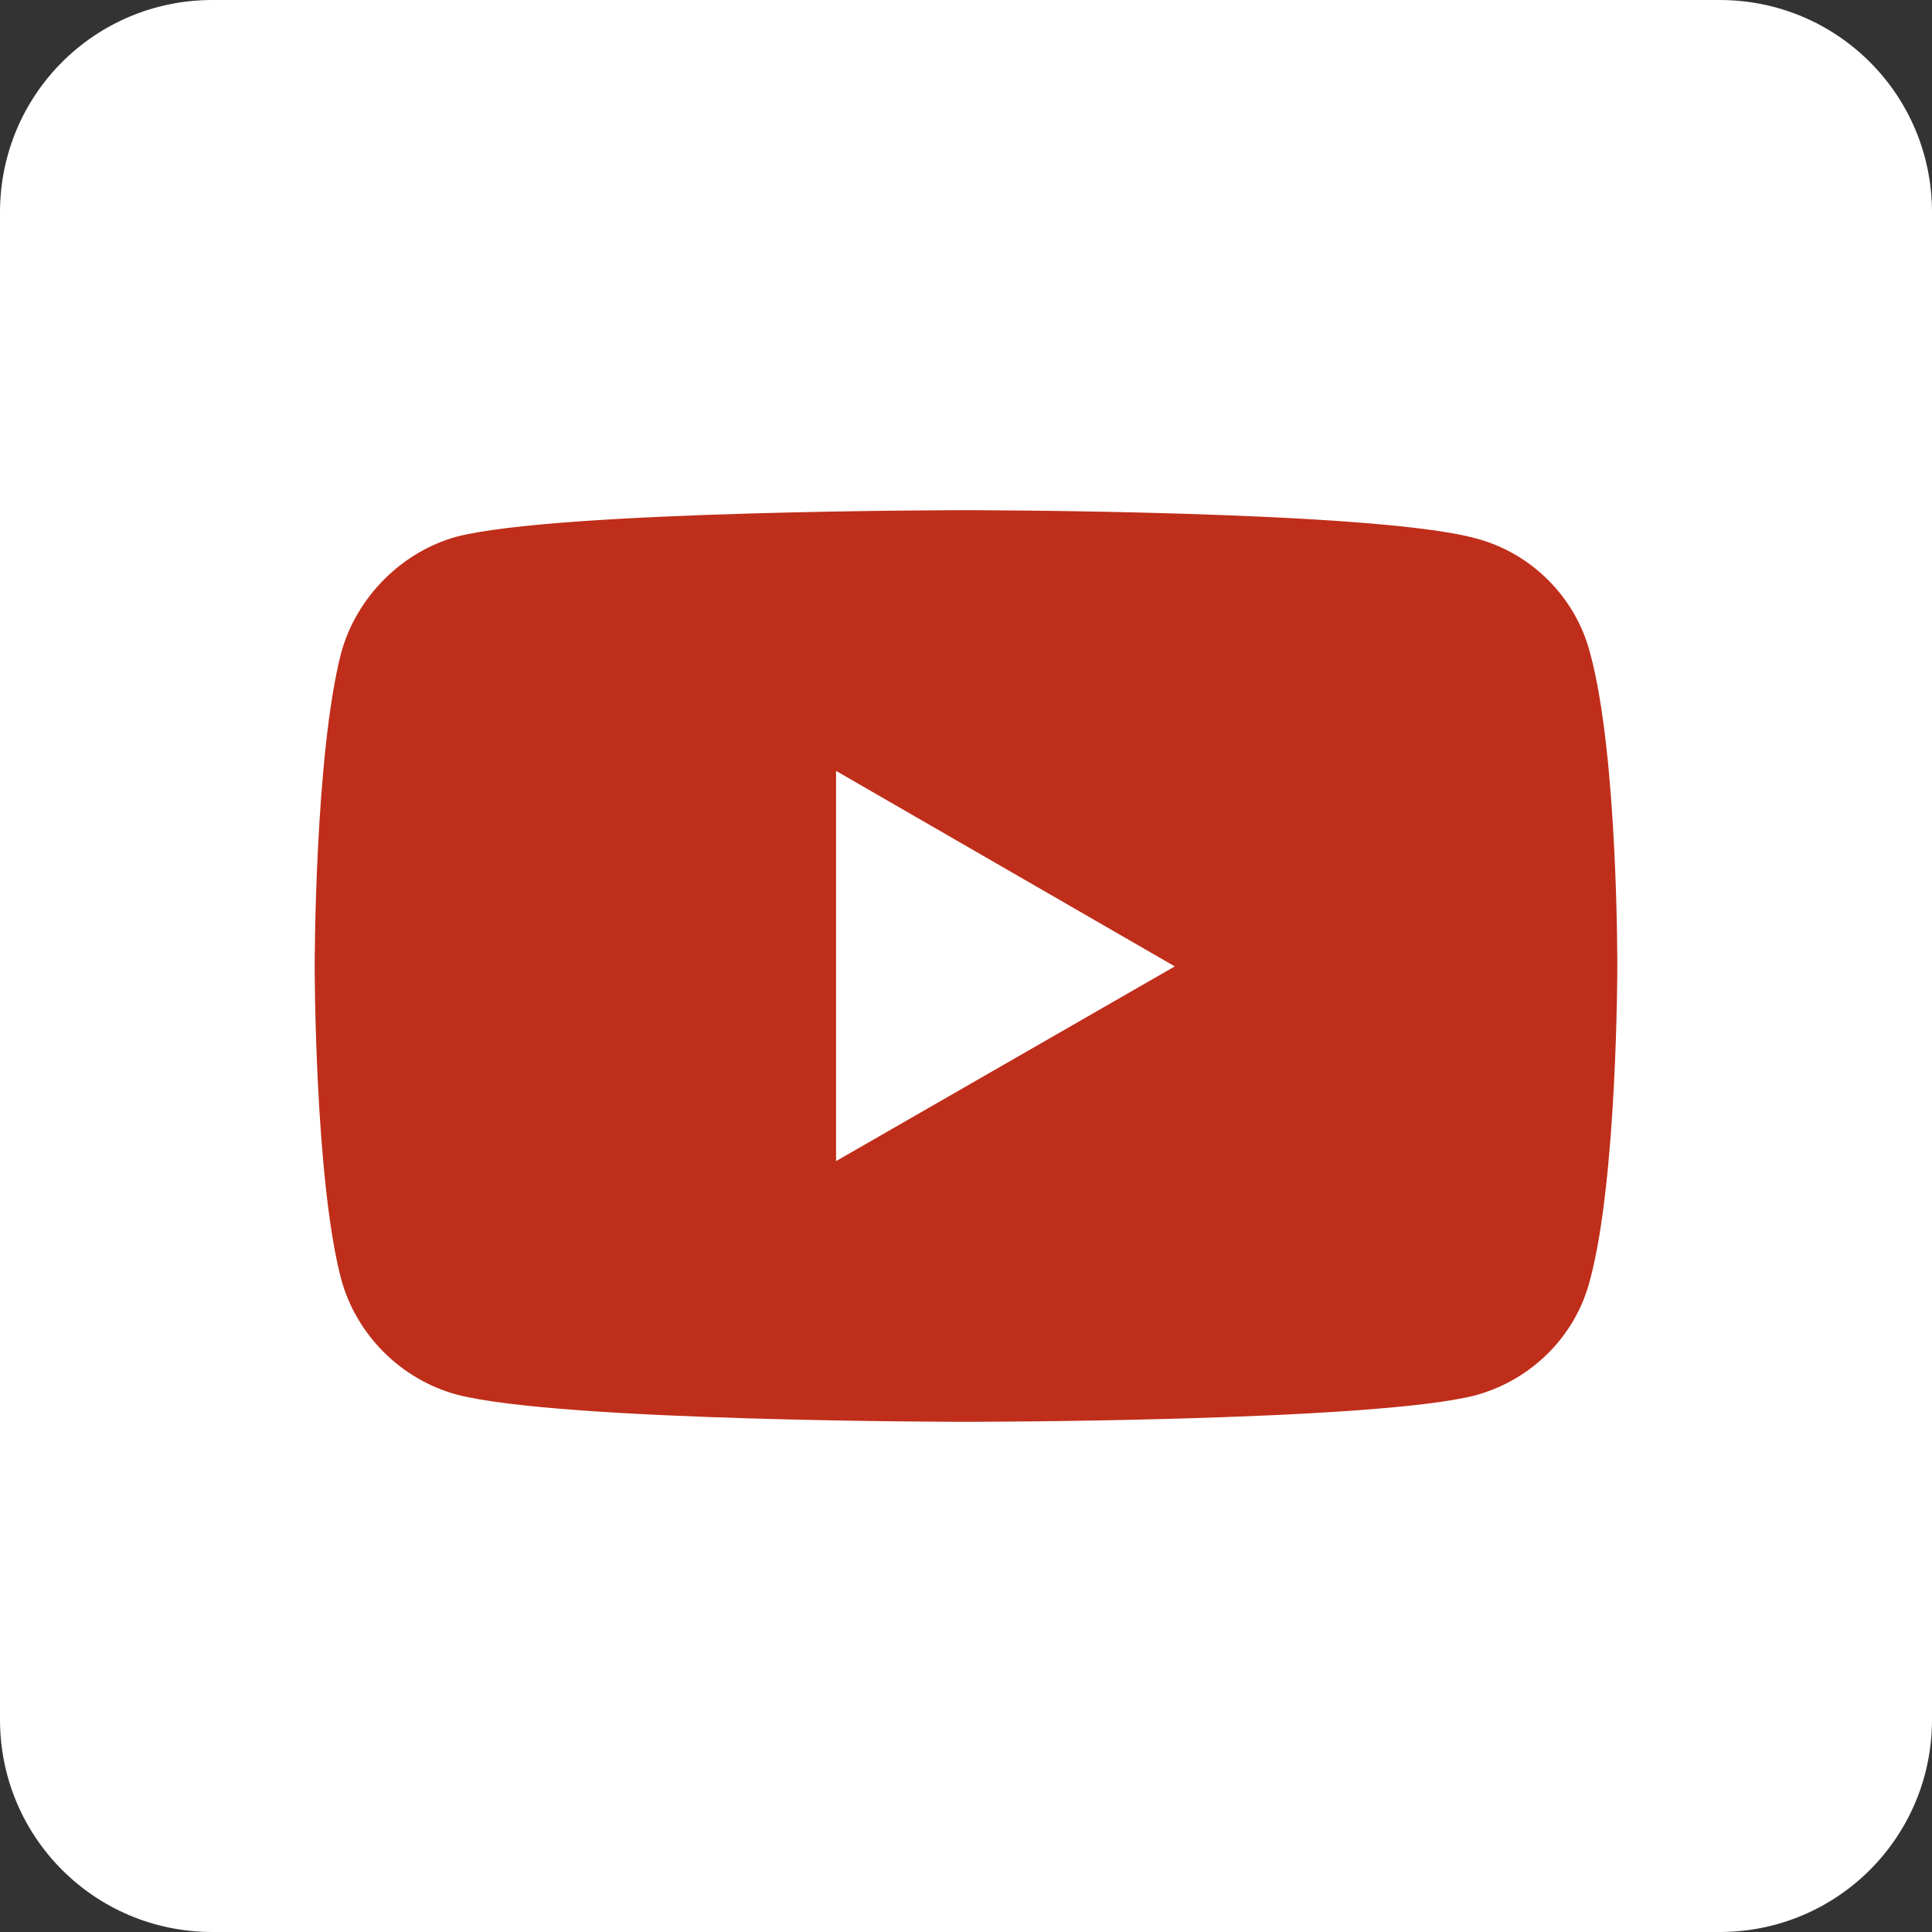 <?xml version="1.0" encoding="UTF-8" standalone="no"?>
<!-- Generator: Adobe Illustrator 21.0.0, SVG Export Plug-In . SVG Version: 6.00 Build 0)  -->

<svg
   xmlns:dc="http://purl.org/dc/elements/1.1/"
   xmlns:cc="http://creativecommons.org/ns#"
   xmlns:rdf="http://www.w3.org/1999/02/22-rdf-syntax-ns#"
   xmlns:svg="http://www.w3.org/2000/svg"
   xmlns="http://www.w3.org/2000/svg"
   xmlns:sodipodi="http://sodipodi.sourceforge.net/DTD/sodipodi-0.dtd"
   xmlns:inkscape="http://www.inkscape.org/namespaces/inkscape"
   version="1.1"
   id="Слой_1"
   x="0px"
   y="0px"
   viewBox="0 0 500 500"
   enable-background="new 0 0 400 400"
   xml:space="preserve"
   inkscape:version="0.92.2 (5c3e80d, 2017-08-06)"
   sodipodi:docname="YouTube.svg"
   width="500"
   height="500"><rect x="0" y="0" width="500" height="500" fill="#333333" stroke="none"/><defs
     id="defs15"><pattern
       y="0"
       x="0"
       height="6"
       width="6"
       patternUnits="userSpaceOnUse"
       id="EMFhbasepattern" /></defs><sodipodi:namedview
     pagecolor="#ffffc0"
     bordercolor="#666666"
     borderopacity="1"
     objecttolerance="10"
     gridtolerance="10"
     guidetolerance="10"
     inkscape:pageopacity="0"
     inkscape:pageshadow="2"
     inkscape:window-width="1920"
     inkscape:window-height="1057"
     id="namedview13"
     showgrid="false"
     inkscape:zoom="0.59"
     inkscape:cx="-21.365699"
     inkscape:cy="137.80402"
     inkscape:window-x="-8"
     inkscape:window-y="-8"
     inkscape:window-maximized="1"
     inkscape:current-layer="g4189"
     fit-margin-top="0"
     fit-margin-left="0"
     fit-margin-right="0"
     fit-margin-bottom="0" /><g
     id="g4189"
     transform="matrix(0.75,0,0,0.75,0,200)"><rect
       style="opacity:1;vector-effect:none;fill:#bf2e1a;fill-opacity:1;fill-rule:evenodd;stroke:none;stroke-width:3.156;stroke-linecap:butt;stroke-linejoin:round;stroke-miterlimit:8;stroke-dasharray:none;stroke-dashoffset:68.032;stroke-opacity:1;paint-order:stroke fill markers"
       id="rect827"
       width="533.333"
       height="533.333"
       x="66.667"
       y="-200"
       ry="45.273" /><g
       id="g4"
       transform="matrix(1.333,0,0,1.333,-218.279,-487.102)" /><g
       id="g6"
       transform="matrix(1.333,0,0,1.333,-218.279,-487.102)" /><g
       id="g8"
       transform="matrix(1.333,0,0,1.333,-218.279,-487.102)" /><g
       id="g10"
       transform="matrix(1.333,0,0,1.333,-218.279,-487.102)" /><g
       id="g12"
       transform="matrix(1.333,0,0,1.333,-218.279,-487.102)" /><g
       id="g14"
       transform="matrix(1.333,0,0,1.333,-218.279,-487.102)" /><g
       id="g16"
       transform="matrix(1.333,0,0,1.333,-218.279,-487.102)" /><g
       id="g18"
       transform="matrix(1.333,0,0,1.333,-218.279,-487.102)" /><g
       id="g20"
       transform="matrix(1.333,0,0,1.333,-218.279,-487.102)" /><g
       id="g22"
       transform="matrix(1.333,0,0,1.333,-218.279,-487.102)" /><g
       id="g24"
       transform="matrix(1.333,0,0,1.333,-218.279,-487.102)" /><g
       id="g26"
       transform="matrix(1.333,0,0,1.333,-218.279,-487.102)" /><g
       id="g28"
       transform="matrix(1.333,0,0,1.333,-218.279,-487.102)" /><g
       id="g30"
       transform="matrix(1.333,0,0,1.333,-218.279,-487.102)" /><g
       id="g32"
       transform="matrix(1.333,0,0,1.333,-218.279,-487.102)" /><path
       style="opacity:1;vector-effect:none;fill:#ffffff;fill-opacity:1;fill-rule:evenodd;stroke:none;stroke-width:5.339;stroke-linecap:butt;stroke-linejoin:round;stroke-miterlimit:8;stroke-dasharray:none;stroke-dashoffset:68.032;stroke-opacity:1;paint-order:stroke fill markers"
       d="m 73.307,-266.667 c -40.613,0 -73.307,32.695 -73.307,73.307 V 326.693 C 8.3333333e-6,367.305 32.695,400 73.307,400 H 593.359 c 40.613,0 73.307,-32.695 73.307,-73.307 v -520.052 c 0,-40.613 -32.695,-73.307 -73.307,-73.307 z M 333.195,-90.617 c 0,0 140.764,0.001 176.023,9.719 19.157,4.998 34.424,20.265 39.422,39.422 9.718,35.26 9.44,108.56 9.44,108.56 0,0 -2.7e-4,73.02 -9.44,108.003 -4.998,19.435 -20.265,34.425 -39.422,39.701 -35.259,9.162 -176.023,9.164 -176.023,9.164 0,0 -140.21,-3.7e-4 -175.747,-9.44 -19.157,-5.275 -34.425,-20.544 -39.701,-39.701 -9.162,-34.705 -9.161,-108.005 -9.161,-108.005 0,0 -6.6e-4,-73.021 9.161,-108.281 5.275,-19.157 20.821,-34.701 39.701,-39.977 35.26,-9.162 175.747,-9.164 175.747,-9.164 z M 288.495,-0.659 V 133.992 L 405.383,66.805 Z"
       id="rect867-8"
       inkscape:connector-curvature="0" /></g></svg>